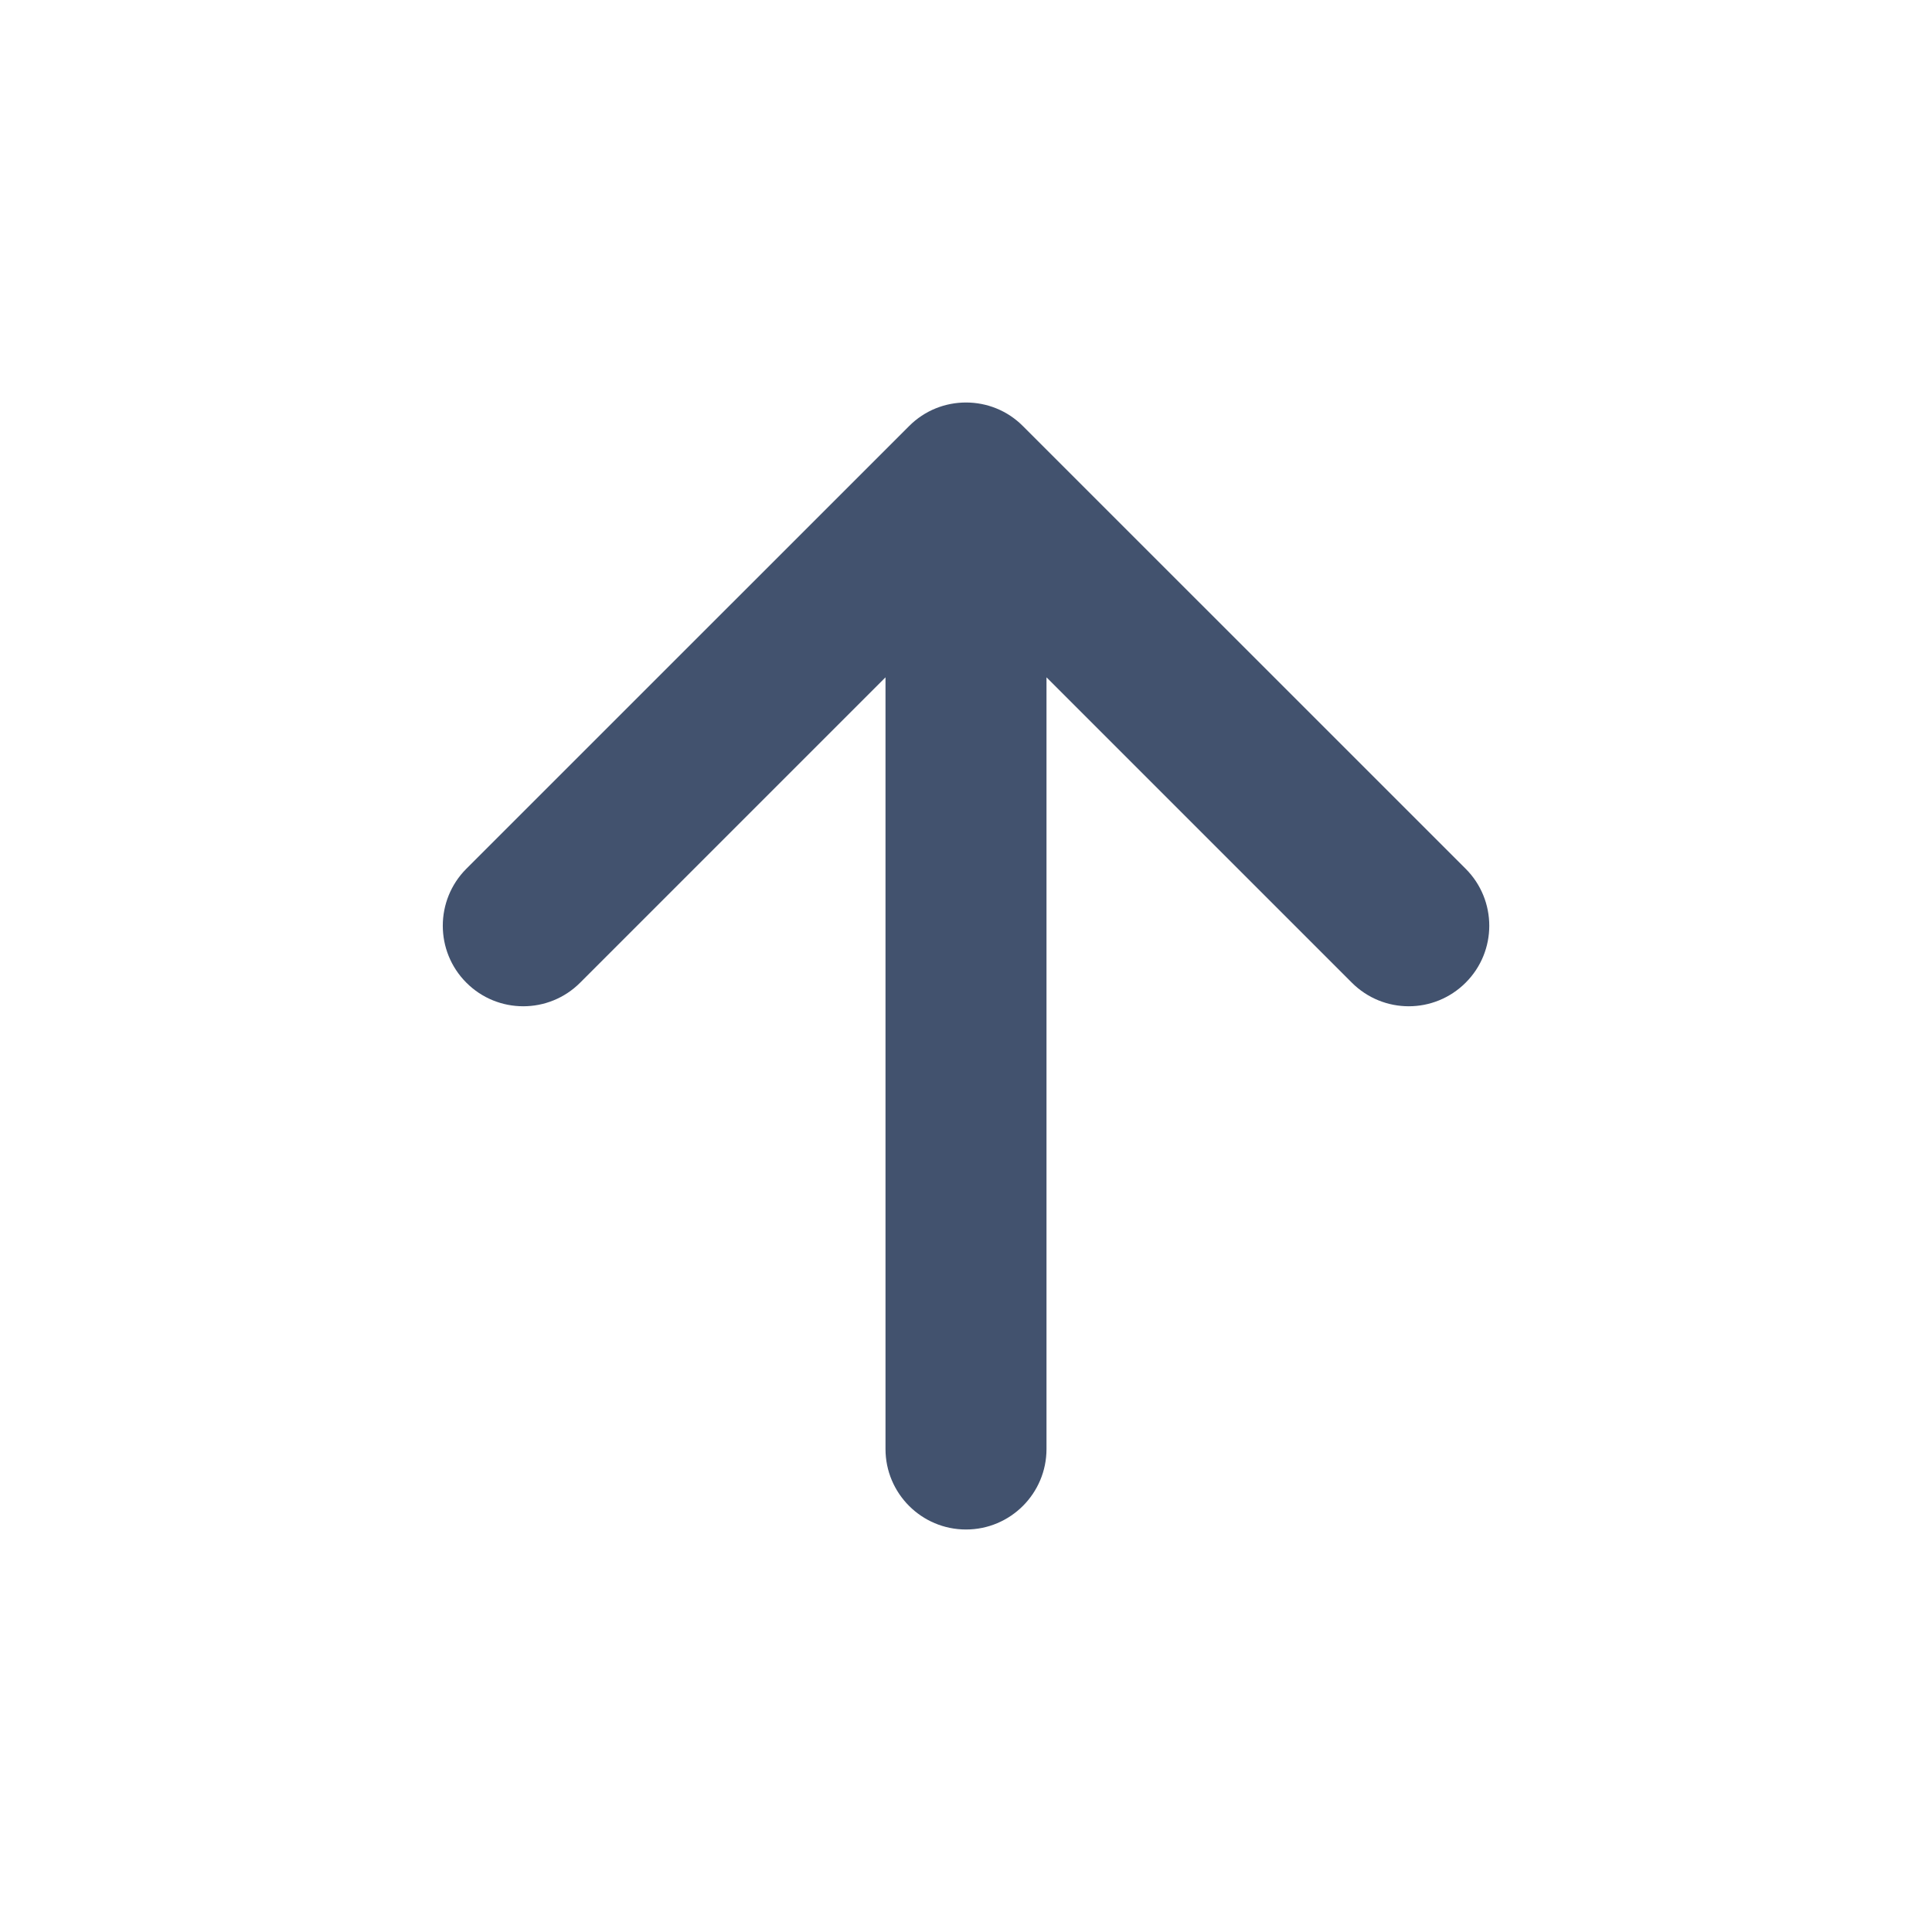 <?xml version="1.0" encoding="UTF-8" standalone="no"?>
<svg width="24px" height="24px" viewBox="0 0 24 24" version="1.1" xmlns="http://www.w3.org/2000/svg" xmlns:xlink="http://www.w3.org/1999/xlink">
    <!-- Generator: Sketch 45.1 (43504) - http://www.bohemiancoding.com/sketch -->
    <title>icons/arrow-up</title>
    <desc>Created with Sketch.</desc>
    <defs></defs>
    <g id="Global" stroke="none" stroke-width="1" fill="none" fill-rule="evenodd">
        <g id="icons/arrow-up" fill="#42526E">
            <path d="M11.293,5.293 L5.793,10.792 C5.403,11.183 5.403,11.817 5.793,12.207 C6.183,12.598 6.817,12.598 7.207,12.207 L11,8.414 L11,18 C11,18.552 11.448,19 12,19 C12.552,19 13,18.552 13,18 L13,8.414 L16.793,12.207 C17.184,12.598 17.816,12.598 18.207,12.207 C18.598,11.817 18.598,11.183 18.207,10.792 L12.707,5.293 C12.512,5.097 12.256,5 12,5 C11.744,5 11.488,5.097 11.293,5.293 Z" id="Clip-2"></path>
        </g>
    </g>
</svg>
